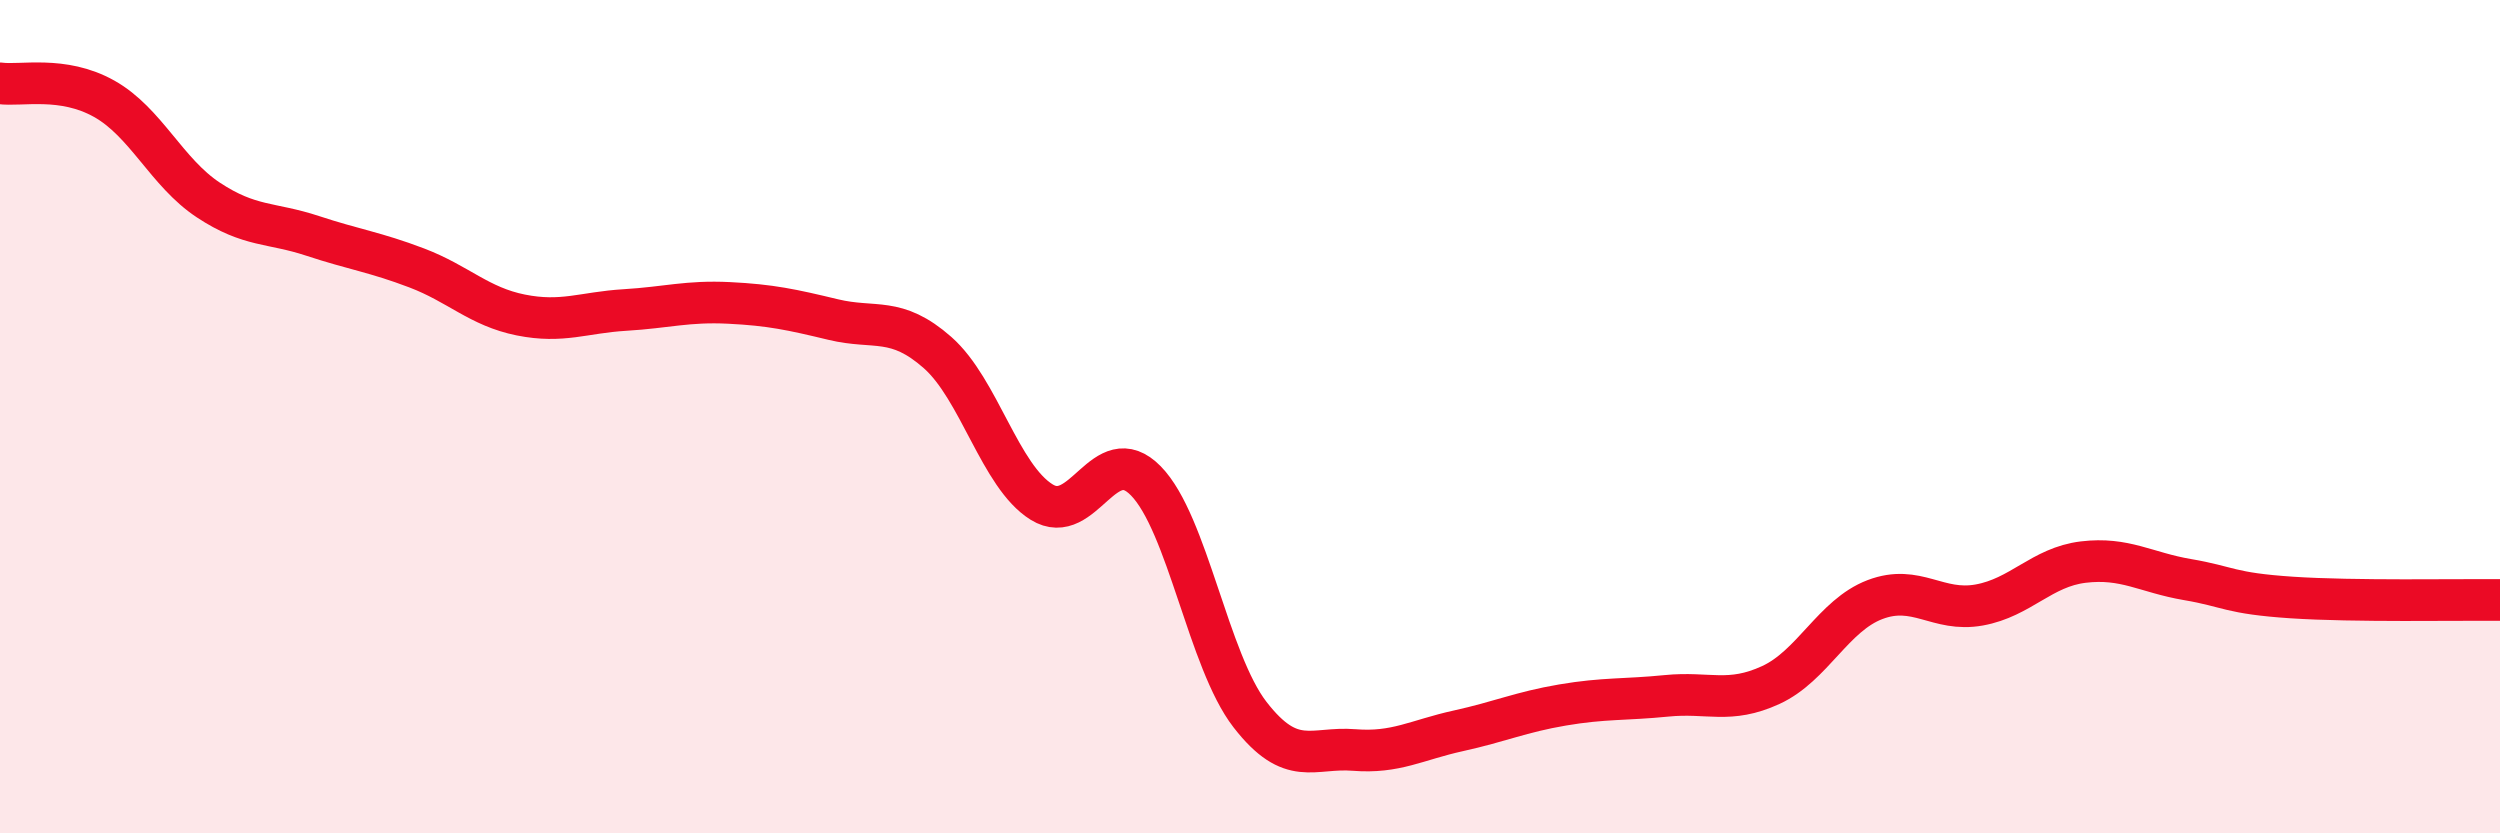 
    <svg width="60" height="20" viewBox="0 0 60 20" xmlns="http://www.w3.org/2000/svg">
      <path
        d="M 0,2 C 0.5,2.07 1.5,1.81 2.5,2.37 C 3.5,2.93 4,4.14 5,4.8 C 6,5.46 6.5,5.33 7.5,5.66 C 8.5,5.99 9,6.05 10,6.43 C 11,6.81 11.5,7.36 12.5,7.56 C 13.5,7.76 14,7.5 15,7.44 C 16,7.38 16.5,7.22 17.5,7.27 C 18.5,7.32 19,7.43 20,7.67 C 21,7.91 21.5,7.58 22.5,8.46 C 23.5,9.34 24,11.43 25,12.05 C 26,12.67 26.5,10.52 27.5,11.54 C 28.5,12.56 29,15.86 30,17.15 C 31,18.44 31.5,17.92 32.5,18 C 33.5,18.08 34,17.76 35,17.54 C 36,17.32 36.5,17.09 37.5,16.92 C 38.5,16.75 39,16.8 40,16.7 C 41,16.6 41.5,16.9 42.5,16.44 C 43.5,15.98 44,14.77 45,14.39 C 46,14.01 46.5,14.7 47.5,14.52 C 48.5,14.34 49,13.61 50,13.49 C 51,13.37 51.5,13.74 52.5,13.91 C 53.5,14.08 53.5,14.24 55,14.34 C 56.5,14.44 59,14.39 60,14.4L60 20L0 20Z"
        fill="#EB0A25"
        opacity="0.1"
        stroke-linecap="round"
        stroke-linejoin="round"
      />
      <path
        d="M 0,2 C 0.5,2.07 1.5,1.81 2.5,2.37 C 3.5,2.93 4,4.14 5,4.8 C 6,5.46 6.5,5.33 7.5,5.66 C 8.5,5.99 9,6.05 10,6.43 C 11,6.81 11.5,7.36 12.5,7.56 C 13.5,7.76 14,7.5 15,7.44 C 16,7.38 16.5,7.22 17.5,7.27 C 18.5,7.32 19,7.43 20,7.67 C 21,7.91 21.5,7.58 22.5,8.46 C 23.5,9.34 24,11.43 25,12.05 C 26,12.67 26.5,10.52 27.5,11.54 C 28.5,12.56 29,15.86 30,17.15 C 31,18.44 31.5,17.92 32.5,18 C 33.5,18.08 34,17.76 35,17.54 C 36,17.32 36.5,17.09 37.5,16.92 C 38.5,16.75 39,16.8 40,16.7 C 41,16.6 41.5,16.9 42.5,16.44 C 43.5,15.98 44,14.77 45,14.39 C 46,14.01 46.5,14.7 47.5,14.52 C 48.5,14.34 49,13.61 50,13.49 C 51,13.37 51.5,13.74 52.5,13.91 C 53.5,14.08 53.5,14.24 55,14.34 C 56.5,14.44 59,14.39 60,14.4"
        stroke="#EB0A25"
        stroke-width="1"
        fill="none"
        stroke-linecap="round"
        stroke-linejoin="round"
      />
    </svg>
  